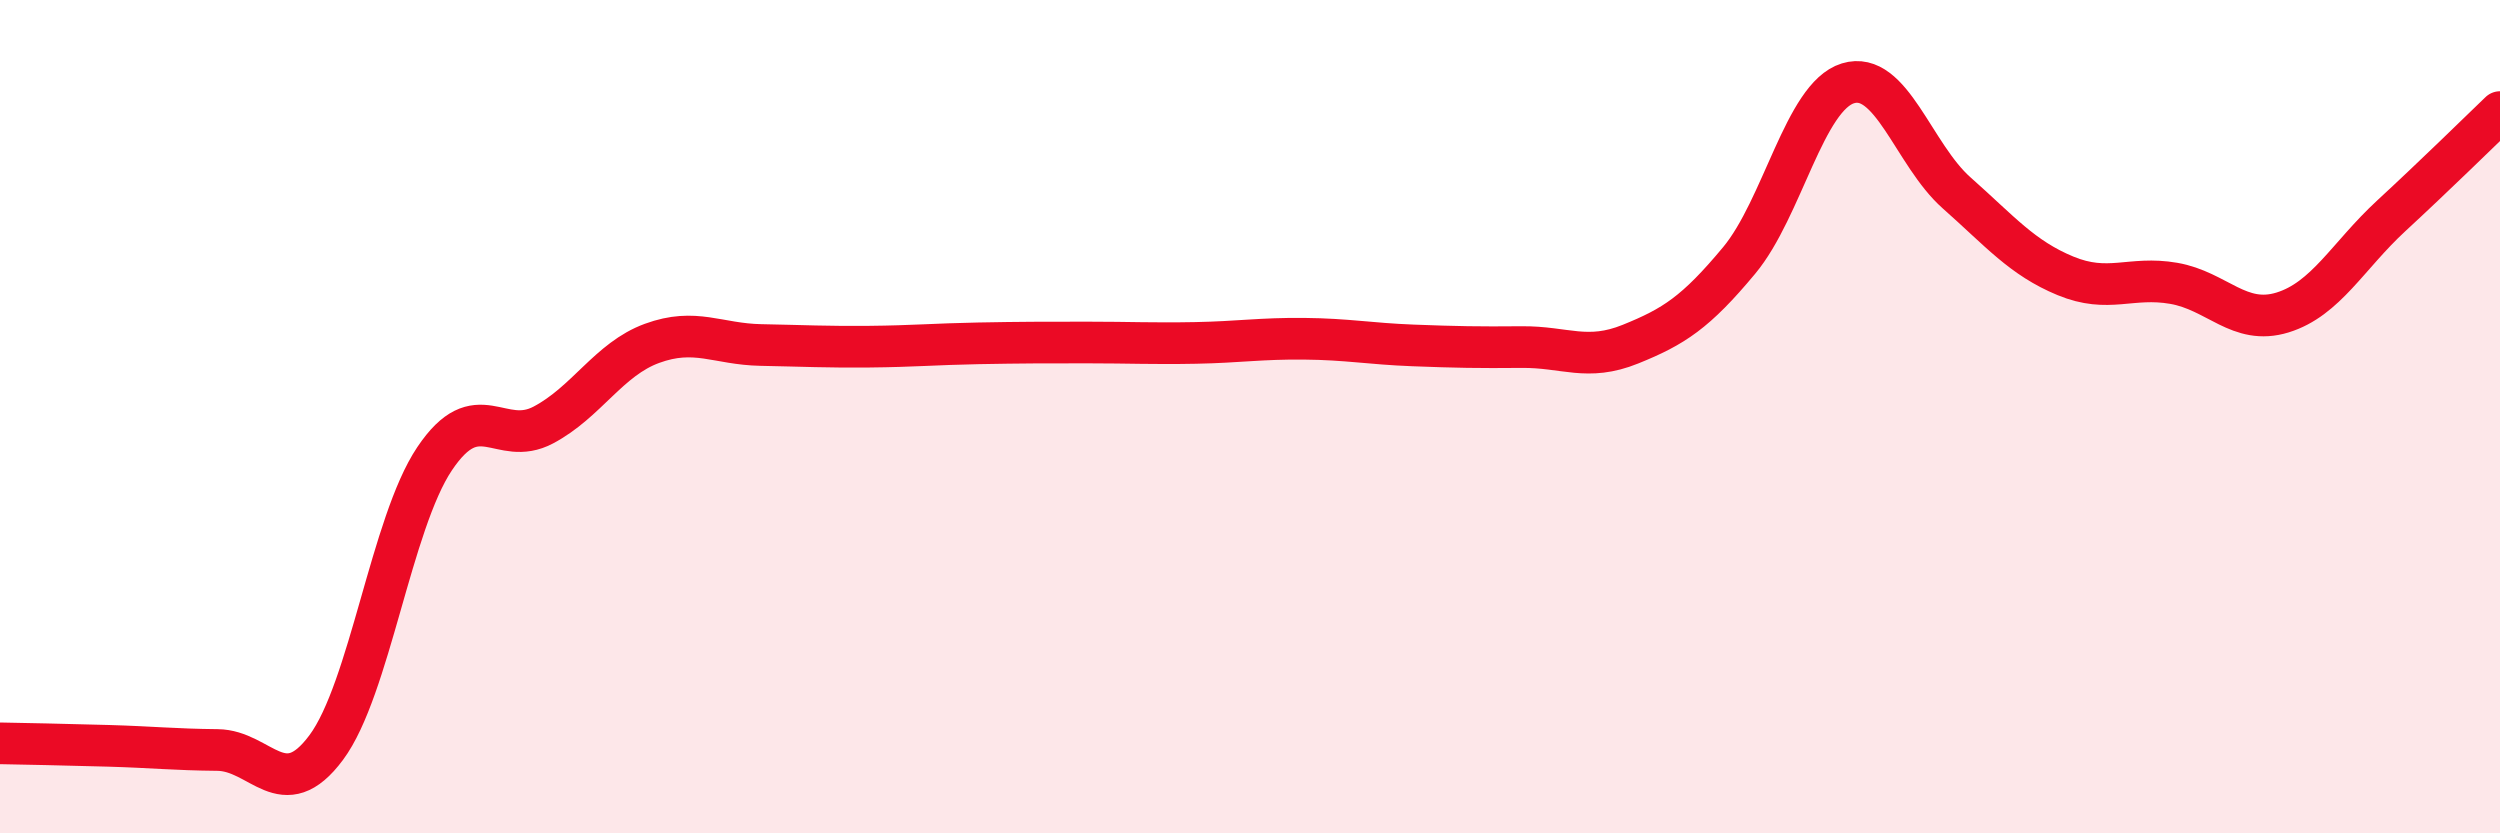 
    <svg width="60" height="20" viewBox="0 0 60 20" xmlns="http://www.w3.org/2000/svg">
      <path
        d="M 0,17.84 C 0.52,17.85 1.57,17.87 2.61,17.9 C 3.65,17.93 4.18,17.99 5.22,18 C 6.26,18.01 6.79,19.34 7.83,17.94 C 8.87,16.54 9.39,12.56 10.43,11.01 C 11.47,9.46 12,10.75 13.04,10.2 C 14.08,9.65 14.61,8.62 15.65,8.24 C 16.69,7.86 17.22,8.26 18.26,8.28 C 19.3,8.3 19.83,8.33 20.87,8.32 C 21.91,8.31 22.44,8.26 23.48,8.24 C 24.52,8.22 25.05,8.22 26.09,8.22 C 27.13,8.22 27.66,8.25 28.7,8.23 C 29.74,8.21 30.26,8.12 31.3,8.13 C 32.34,8.14 32.87,8.25 33.91,8.29 C 34.95,8.33 35.48,8.34 36.52,8.33 C 37.56,8.32 38.09,8.68 39.13,8.26 C 40.17,7.84 40.7,7.5 41.74,6.25 C 42.78,5 43.31,2.32 44.35,2 C 45.39,1.68 45.92,3.71 46.96,4.63 C 48,5.55 48.53,6.19 49.57,6.62 C 50.61,7.05 51.13,6.62 52.17,6.8 C 53.21,6.98 53.74,7.82 54.78,7.5 C 55.82,7.18 56.35,6.14 57.39,5.18 C 58.43,4.22 59.48,3.19 60,2.69L60 20L0 20Z"
        fill="#EB0A25"
        opacity="0.1"
        stroke-linecap="round"
        stroke-linejoin="round"
      />
      <path
        d="M 0,17.84 C 0.52,17.85 1.57,17.87 2.61,17.9 C 3.65,17.93 4.18,17.99 5.22,18 C 6.26,18.01 6.79,19.34 7.83,17.94 C 8.87,16.54 9.39,12.56 10.43,11.01 C 11.47,9.46 12,10.75 13.04,10.2 C 14.08,9.65 14.61,8.62 15.65,8.24 C 16.69,7.86 17.22,8.26 18.26,8.28 C 19.3,8.3 19.83,8.33 20.87,8.32 C 21.91,8.31 22.44,8.26 23.48,8.24 C 24.52,8.22 25.05,8.22 26.09,8.22 C 27.13,8.22 27.66,8.25 28.7,8.23 C 29.74,8.21 30.26,8.12 31.3,8.13 C 32.34,8.14 32.87,8.25 33.91,8.29 C 34.95,8.33 35.48,8.34 36.52,8.33 C 37.56,8.32 38.09,8.68 39.13,8.26 C 40.17,7.84 40.7,7.5 41.74,6.25 C 42.78,5 43.31,2.32 44.35,2 C 45.39,1.68 45.92,3.71 46.96,4.63 C 48,5.55 48.53,6.19 49.57,6.62 C 50.61,7.05 51.13,6.62 52.17,6.8 C 53.21,6.98 53.74,7.82 54.78,7.5 C 55.82,7.18 56.35,6.14 57.39,5.18 C 58.43,4.22 59.48,3.19 60,2.69"
        stroke="#EB0A25"
        stroke-width="1"
        fill="none"
        stroke-linecap="round"
        stroke-linejoin="round"
      />
    </svg>
  